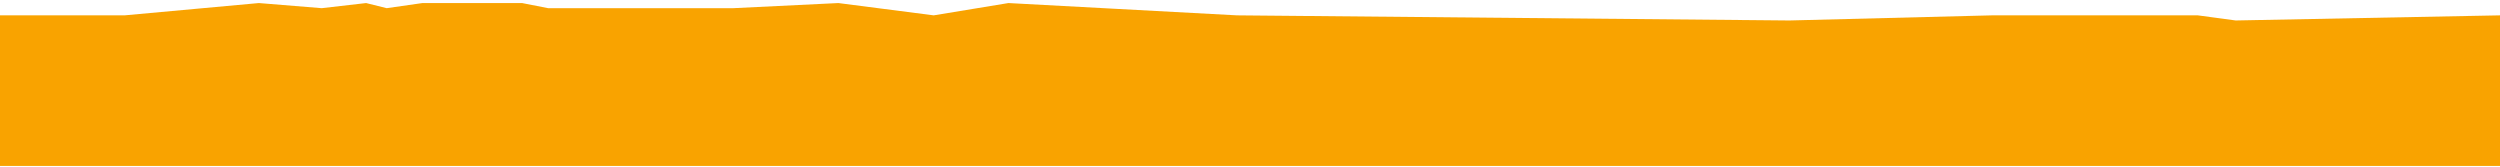 <svg width="600" height="40" preserveAspectRatio="none" viewBox="0 0 600 40" fill="none" xmlns="http://www.w3.org/2000/svg">
<path d="M29.896 3.684H0V39.831H600V3.684L536.568 4.913L527.47 3.684H478.076L429.463 4.913L296.88 3.684L242.028 0.733L224.09 3.684L201.213 0.733L175.997 1.962H141.941H131.542L125.303 0.733H101.386L92.808 1.962L87.868 0.733L77.21 1.962L62.132 0.733L29.896 3.684Z" fill="#F9A300"/>
</svg>
